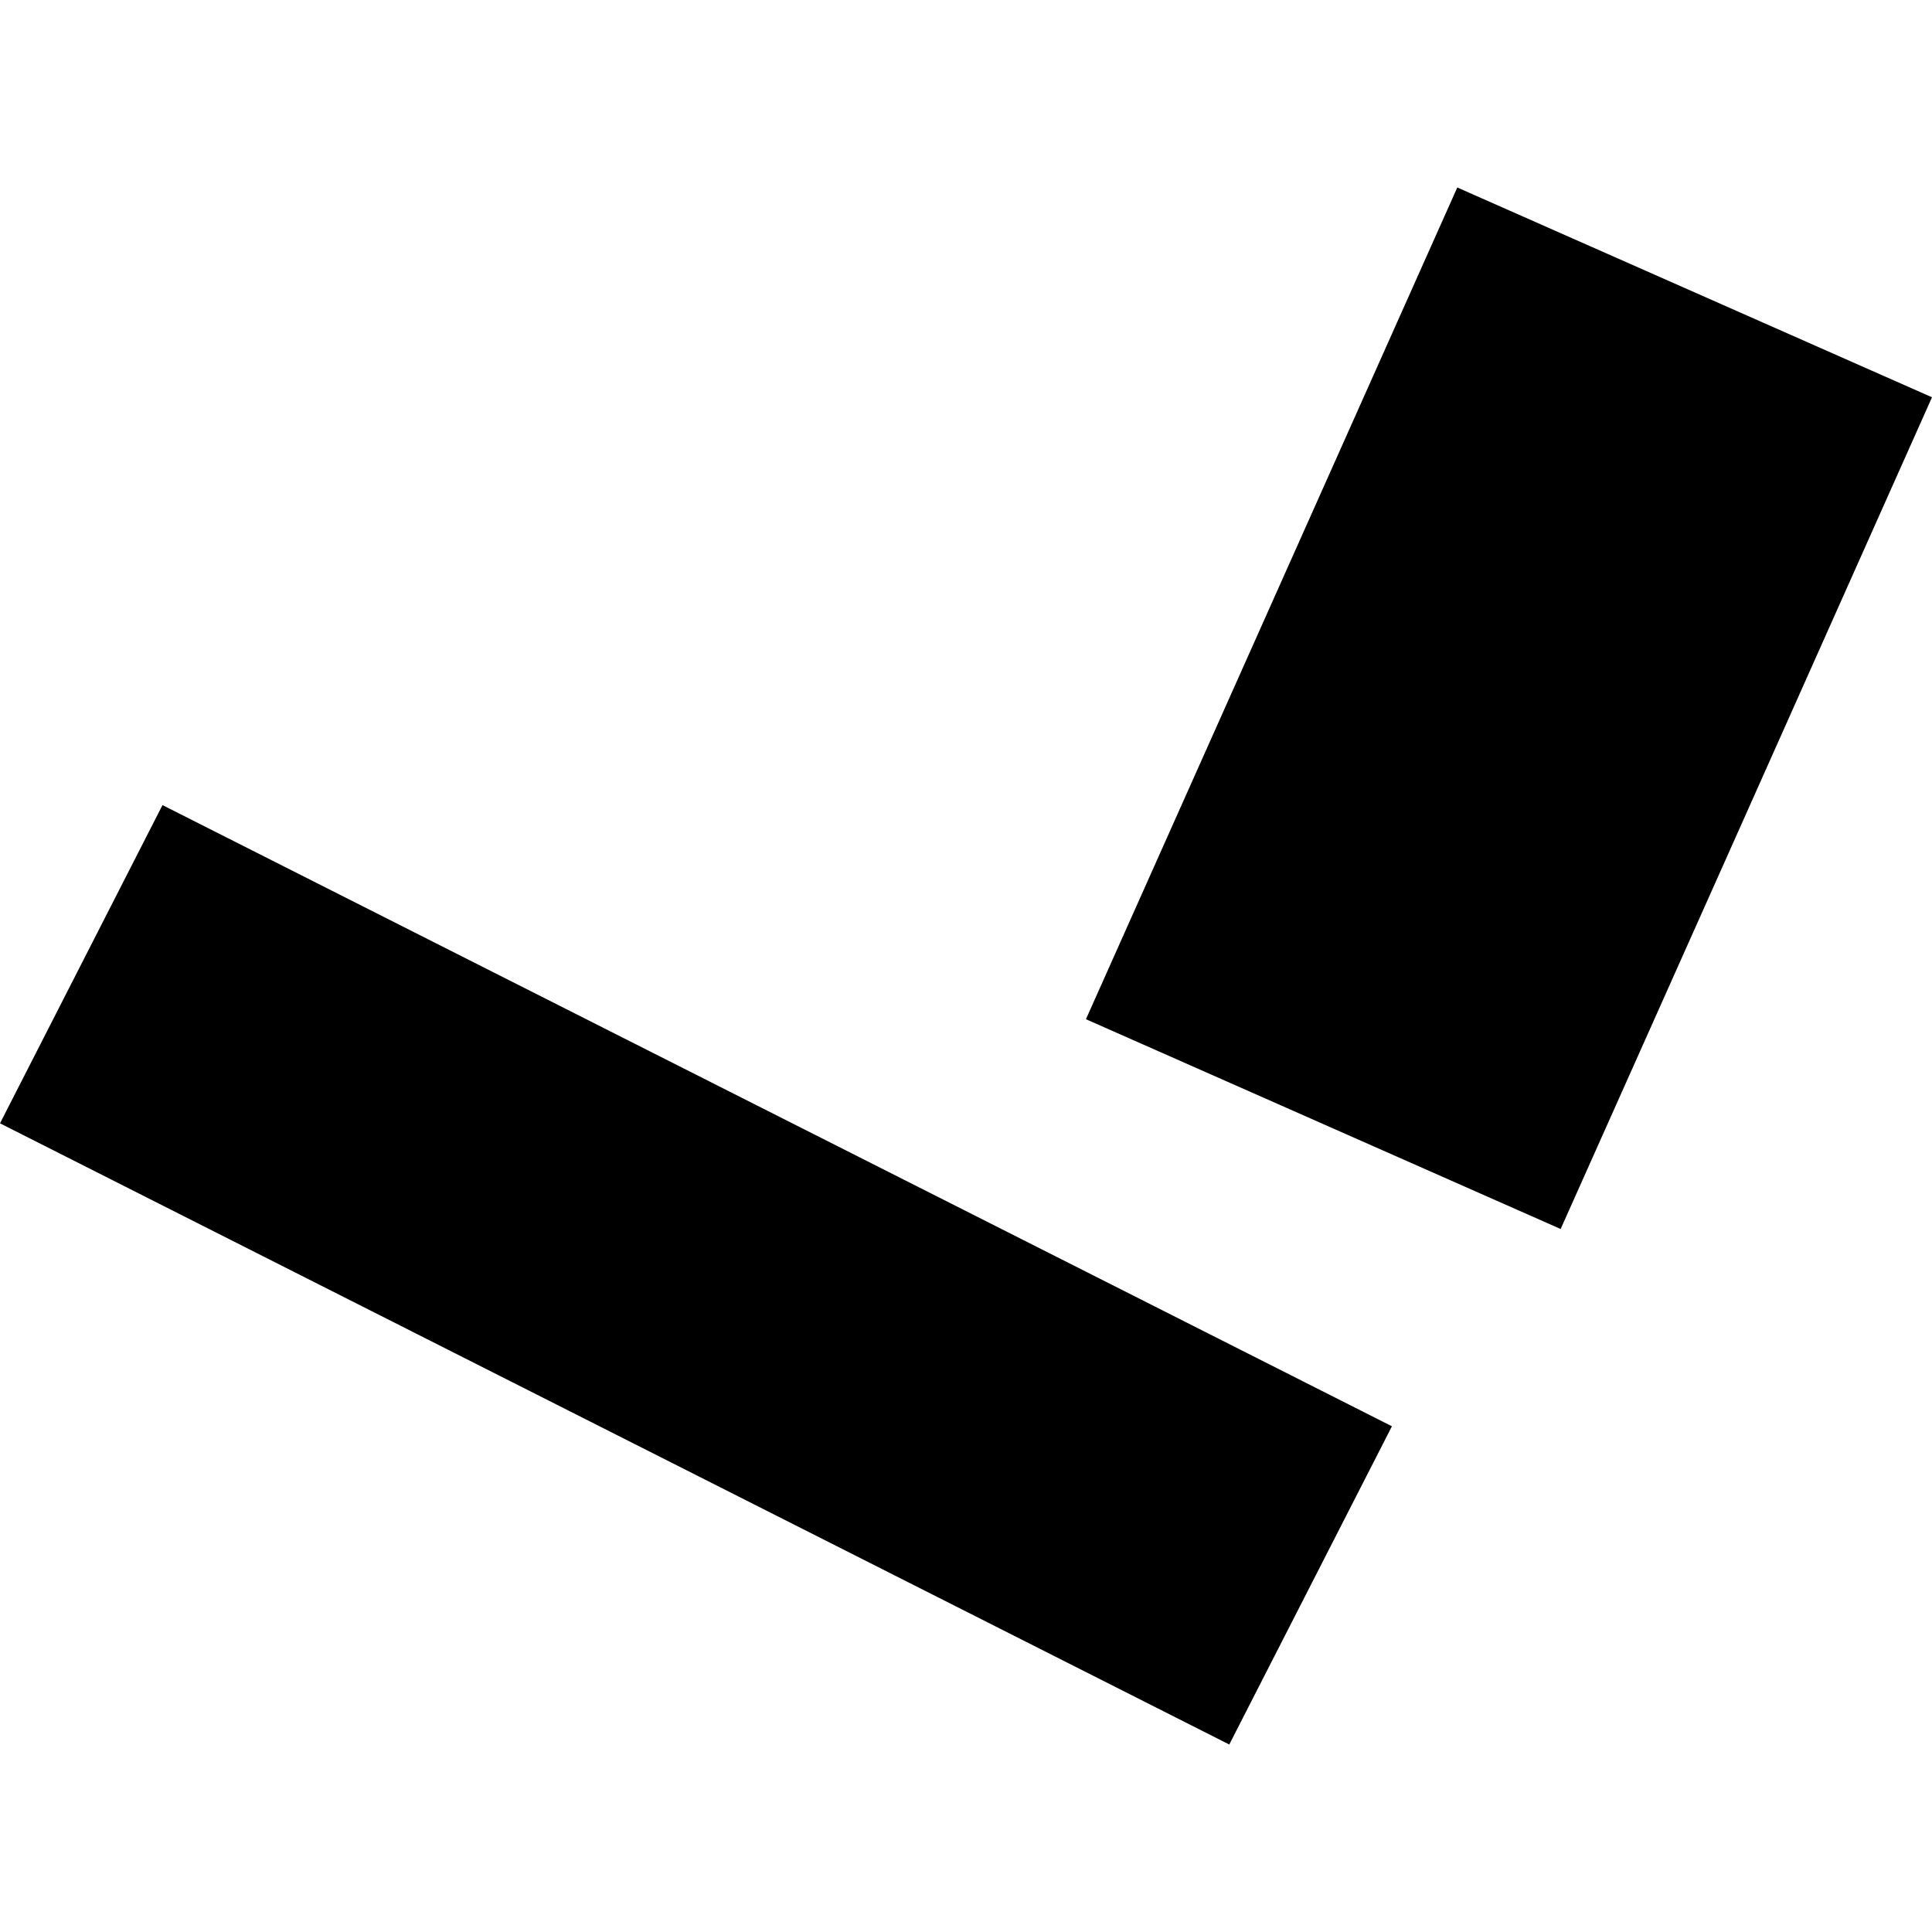 <?xml version="1.0" encoding="utf-8" standalone="no"?>
<!DOCTYPE svg PUBLIC "-//W3C//DTD SVG 1.1//EN"
  "http://www.w3.org/Graphics/SVG/1.1/DTD/svg11.dtd">
<!-- Created with matplotlib (https://matplotlib.org/) -->
<svg height="288pt" version="1.1" viewBox="0 0 288 288" width="288pt" xmlns="http://www.w3.org/2000/svg" xmlns:xlink="http://www.w3.org/1999/xlink">
 <defs>
  <style type="text/css">
*{stroke-linecap:butt;stroke-linejoin:round;}
  </style>
 </defs>
 <g id="figure_1">
  <g id="patch_1">
   <path d="M 0 288 
L 288 288 
L 288 0 
L 0 0 
z
" style="fill:none;opacity:0;"/>
  </g>
  <g id="axes_1">
   <g id="PatchCollection_1">
    <path clip-path="url(#p7b5835d2c0)" d="M 24.223 120.015 
L 207.492 212.613 
L 183.245 260.051 
L 0 167.452 
L 24.223 120.015 
"/>
    <path clip-path="url(#p7b5835d2c0)" d="M 217.236 27.949 
L 288 59.222 
L 256.9 128.906 
L 232.643 183.205 
L 161.879 151.932 
L 217.236 27.949 
"/>
   </g>
  </g>
 </g>
 <defs>
  <clipPath id="p7b5835d2c0">
   <rect height="232.101" width="288" x="0" y="27.949"/>
  </clipPath>
 </defs>
</svg>
